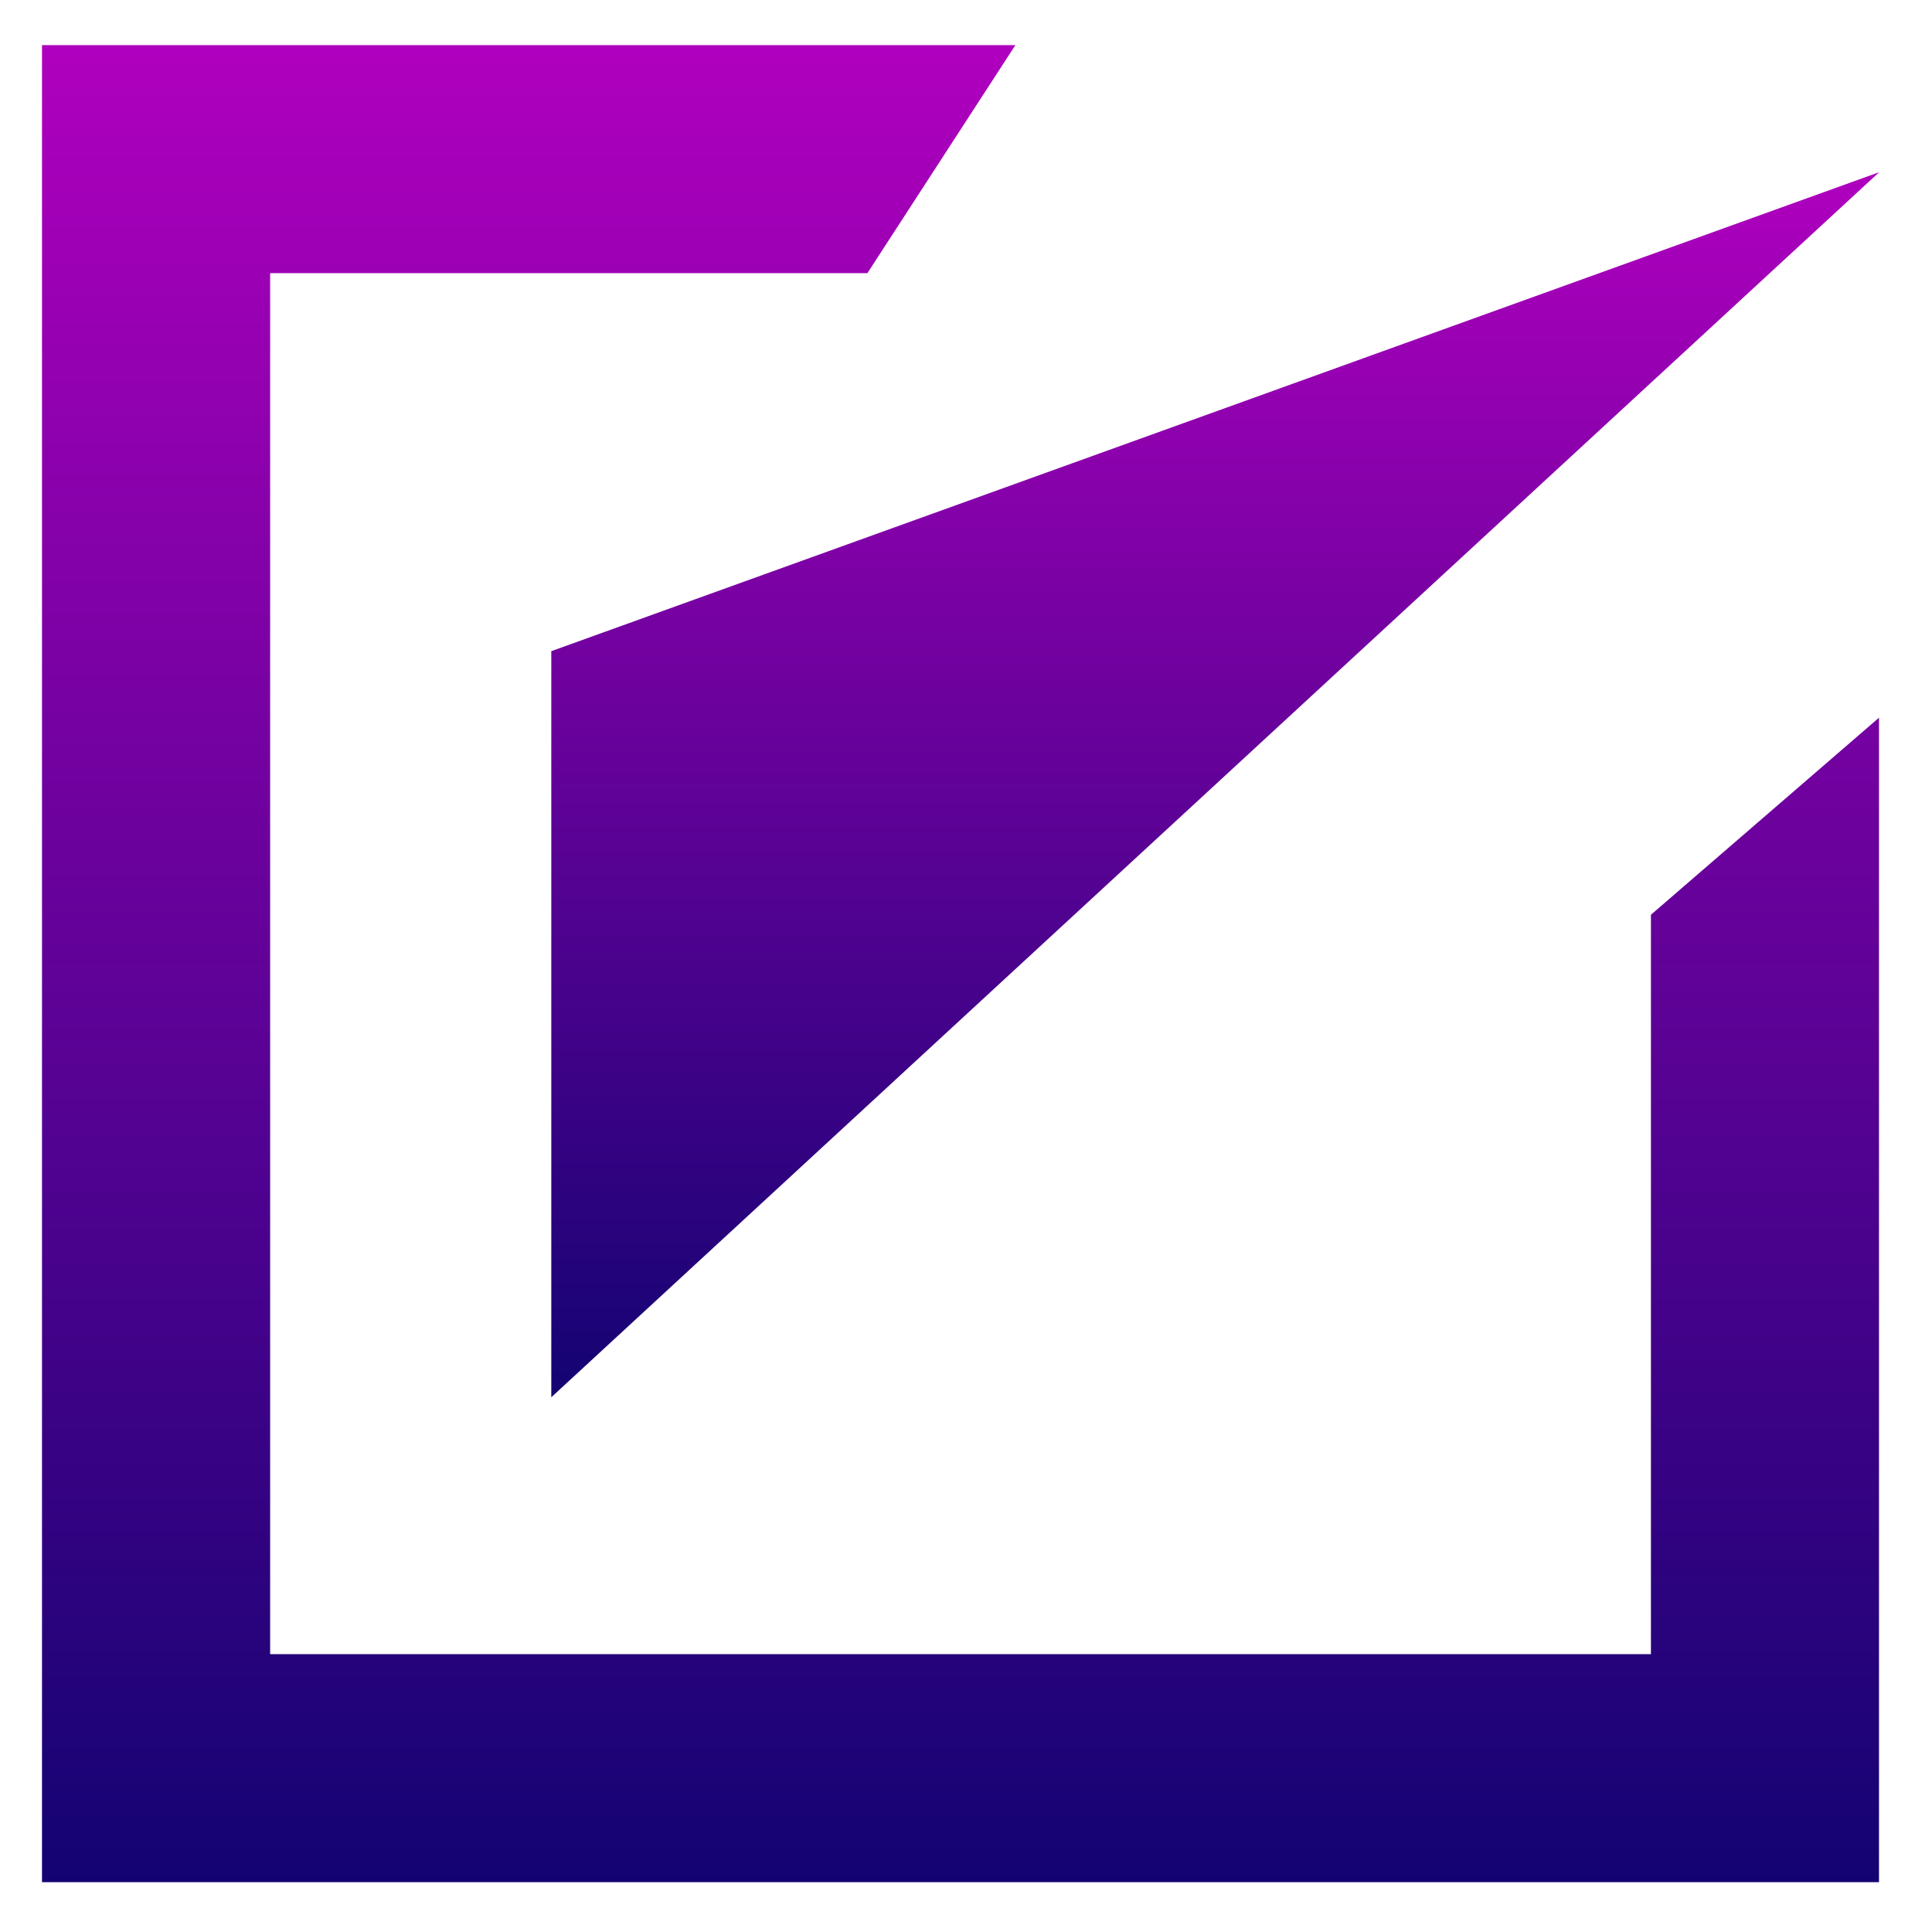 <?xml version="1.0" encoding="UTF-8"?>
<svg data-bbox="0 0.537 21.871 21.87" xmlns="http://www.w3.org/2000/svg" viewBox="0 0 22 23" height="500" width="500" data-type="ugc">
    <g>
        <path fill="url(#276d97e9-a804-48af-b666-3ca62c7fa880)" d="M19.154 10.89v8.802H2.716V3.252h7.11L11.588.537H0v21.87h21.869V8.544z" clip-rule="evenodd" fill-rule="evenodd"/>
        <path fill="url(#1e95880c-534a-42fe-a041-419d04f40699)" d="M6.063 16.634V7.752L21.871 2.05z"/>
        <defs fill="none">
            <linearGradient gradientUnits="userSpaceOnUse" y2="22.407" x2="10.935" y1=".537" x1="10.935" id="276d97e9-a804-48af-b666-3ca62c7fa880">
                <stop stop-color="#AF00BE"/>
                <stop stop-color="#130372" offset="1"/>
            </linearGradient>
            <linearGradient gradientUnits="userSpaceOnUse" y2="16.634" x2="13.967" y1="2.05" x1="13.967" id="1e95880c-534a-42fe-a041-419d04f40699">
                <stop stop-color="#AF00BE"/>
                <stop stop-color="#130372" offset="1"/>
            </linearGradient>
        </defs>
    </g>
</svg>
